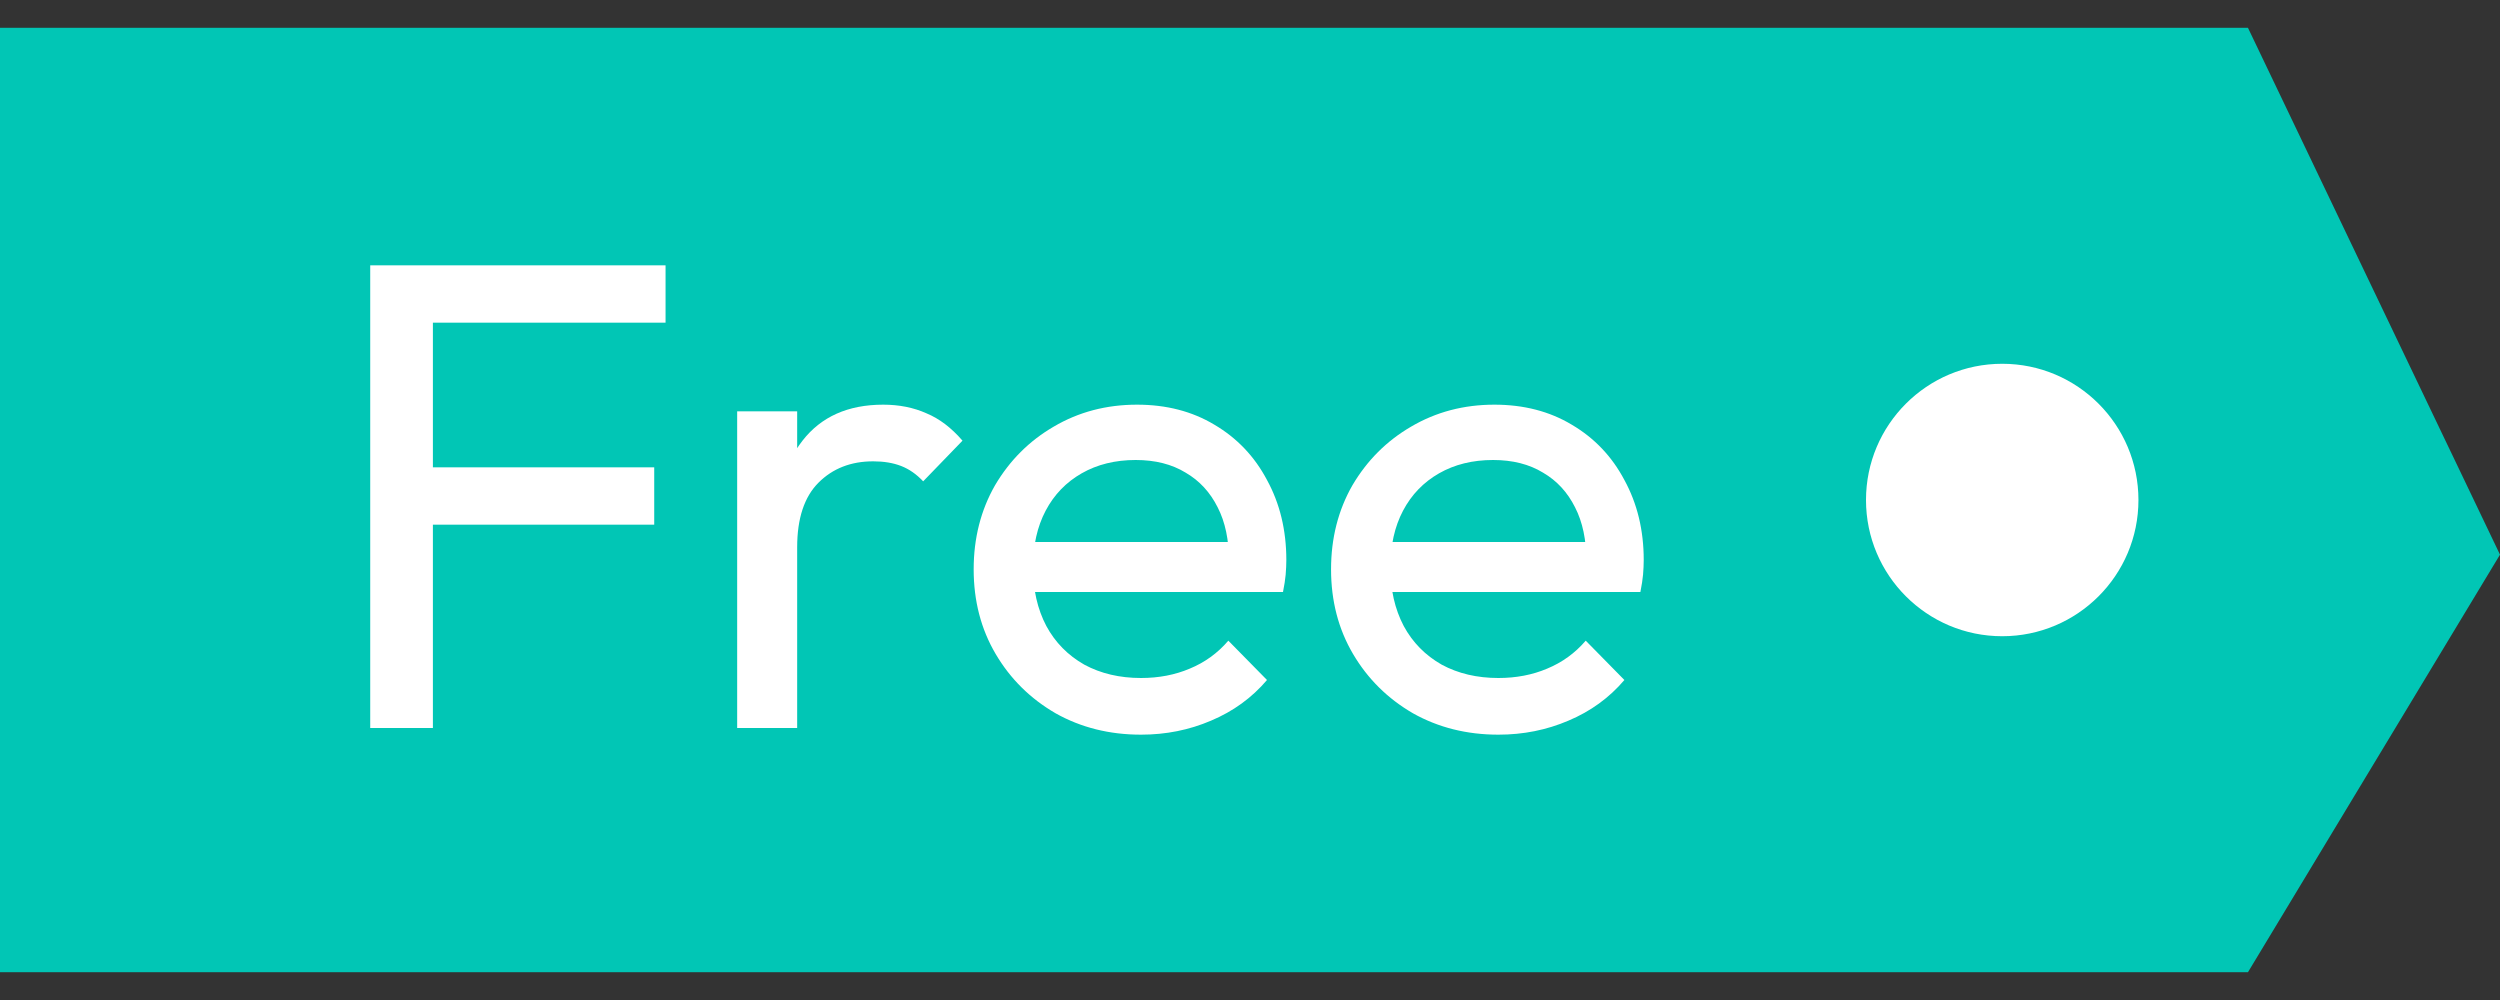 <svg xmlns="http://www.w3.org/2000/svg" fill="none" viewBox="0 0 45 18" height="18" width="45">
<rect x="0" y="0" width="45" height="18" fill="#333333" stroke="none"/>
<path fill="#01C6B5" d="M40.463 0.5H0V17.5H40.463L45 9.984L40.463 0.5Z"></path>
<path fill="white" d="M6.664 13.104V4.776H7.792V13.104H6.664ZM7.432 9.444V8.412H11.776V9.444H7.432ZM7.432 5.808V4.776H11.98V5.808H7.432Z"></path>
<path fill="white" d="M13.269 13.104V7.404H14.349V13.104H13.269ZM14.349 9.852L13.941 9.672C13.941 8.944 14.109 8.364 14.445 7.932C14.781 7.5 15.265 7.284 15.897 7.284C16.185 7.284 16.445 7.336 16.677 7.44C16.909 7.536 17.125 7.7 17.325 7.932L16.617 8.664C16.497 8.536 16.365 8.444 16.221 8.388C16.077 8.332 15.909 8.304 15.717 8.304C15.317 8.304 14.989 8.432 14.733 8.688C14.477 8.944 14.349 9.332 14.349 9.852Z"></path>
<path fill="white" d="M20.538 13.224C19.97 13.224 19.458 13.096 19.002 12.84C18.546 12.576 18.186 12.22 17.922 11.772C17.658 11.324 17.526 10.816 17.526 10.248C17.526 9.688 17.654 9.184 17.91 8.736C18.174 8.288 18.526 7.936 18.966 7.68C19.414 7.416 19.914 7.284 20.466 7.284C20.994 7.284 21.458 7.404 21.858 7.644C22.266 7.884 22.582 8.216 22.806 8.64C23.038 9.064 23.154 9.544 23.154 10.08C23.154 10.16 23.15 10.248 23.142 10.344C23.134 10.432 23.118 10.536 23.094 10.656H18.282V9.756H22.518L22.122 10.104C22.122 9.72 22.054 9.396 21.918 9.132C21.782 8.86 21.59 8.652 21.342 8.508C21.094 8.356 20.794 8.28 20.442 8.28C20.074 8.28 19.75 8.36 19.47 8.52C19.19 8.68 18.974 8.904 18.822 9.192C18.67 9.48 18.594 9.82 18.594 10.212C18.594 10.612 18.674 10.964 18.834 11.268C18.994 11.564 19.222 11.796 19.518 11.964C19.814 12.124 20.154 12.204 20.538 12.204C20.858 12.204 21.15 12.148 21.414 12.036C21.686 11.924 21.918 11.756 22.11 11.532L22.806 12.24C22.534 12.56 22.198 12.804 21.798 12.972C21.406 13.14 20.986 13.224 20.538 13.224Z"></path>
<path fill="white" d="M26.971 13.224C26.403 13.224 25.891 13.096 25.435 12.84C24.979 12.576 24.619 12.22 24.355 11.772C24.091 11.324 23.959 10.816 23.959 10.248C23.959 9.688 24.087 9.184 24.343 8.736C24.607 8.288 24.959 7.936 25.399 7.68C25.847 7.416 26.347 7.284 26.899 7.284C27.427 7.284 27.891 7.404 28.291 7.644C28.699 7.884 29.015 8.216 29.239 8.64C29.471 9.064 29.587 9.544 29.587 10.08C29.587 10.16 29.583 10.248 29.575 10.344C29.567 10.432 29.551 10.536 29.527 10.656H24.715V9.756H28.951L28.555 10.104C28.555 9.72 28.487 9.396 28.351 9.132C28.215 8.86 28.023 8.652 27.775 8.508C27.527 8.356 27.227 8.28 26.875 8.28C26.507 8.28 26.183 8.36 25.903 8.52C25.623 8.68 25.407 8.904 25.255 9.192C25.103 9.48 25.027 9.82 25.027 10.212C25.027 10.612 25.107 10.964 25.267 11.268C25.427 11.564 25.655 11.796 25.951 11.964C26.247 12.124 26.587 12.204 26.971 12.204C27.291 12.204 27.583 12.148 27.847 12.036C28.119 11.924 28.351 11.756 28.543 11.532L29.239 12.24C28.967 12.56 28.631 12.804 28.231 12.972C27.839 13.14 27.419 13.224 26.971 13.224Z"></path>
<circle fill="white" r="2.452" cy="9" cx="36.04"></circle>
</svg>
